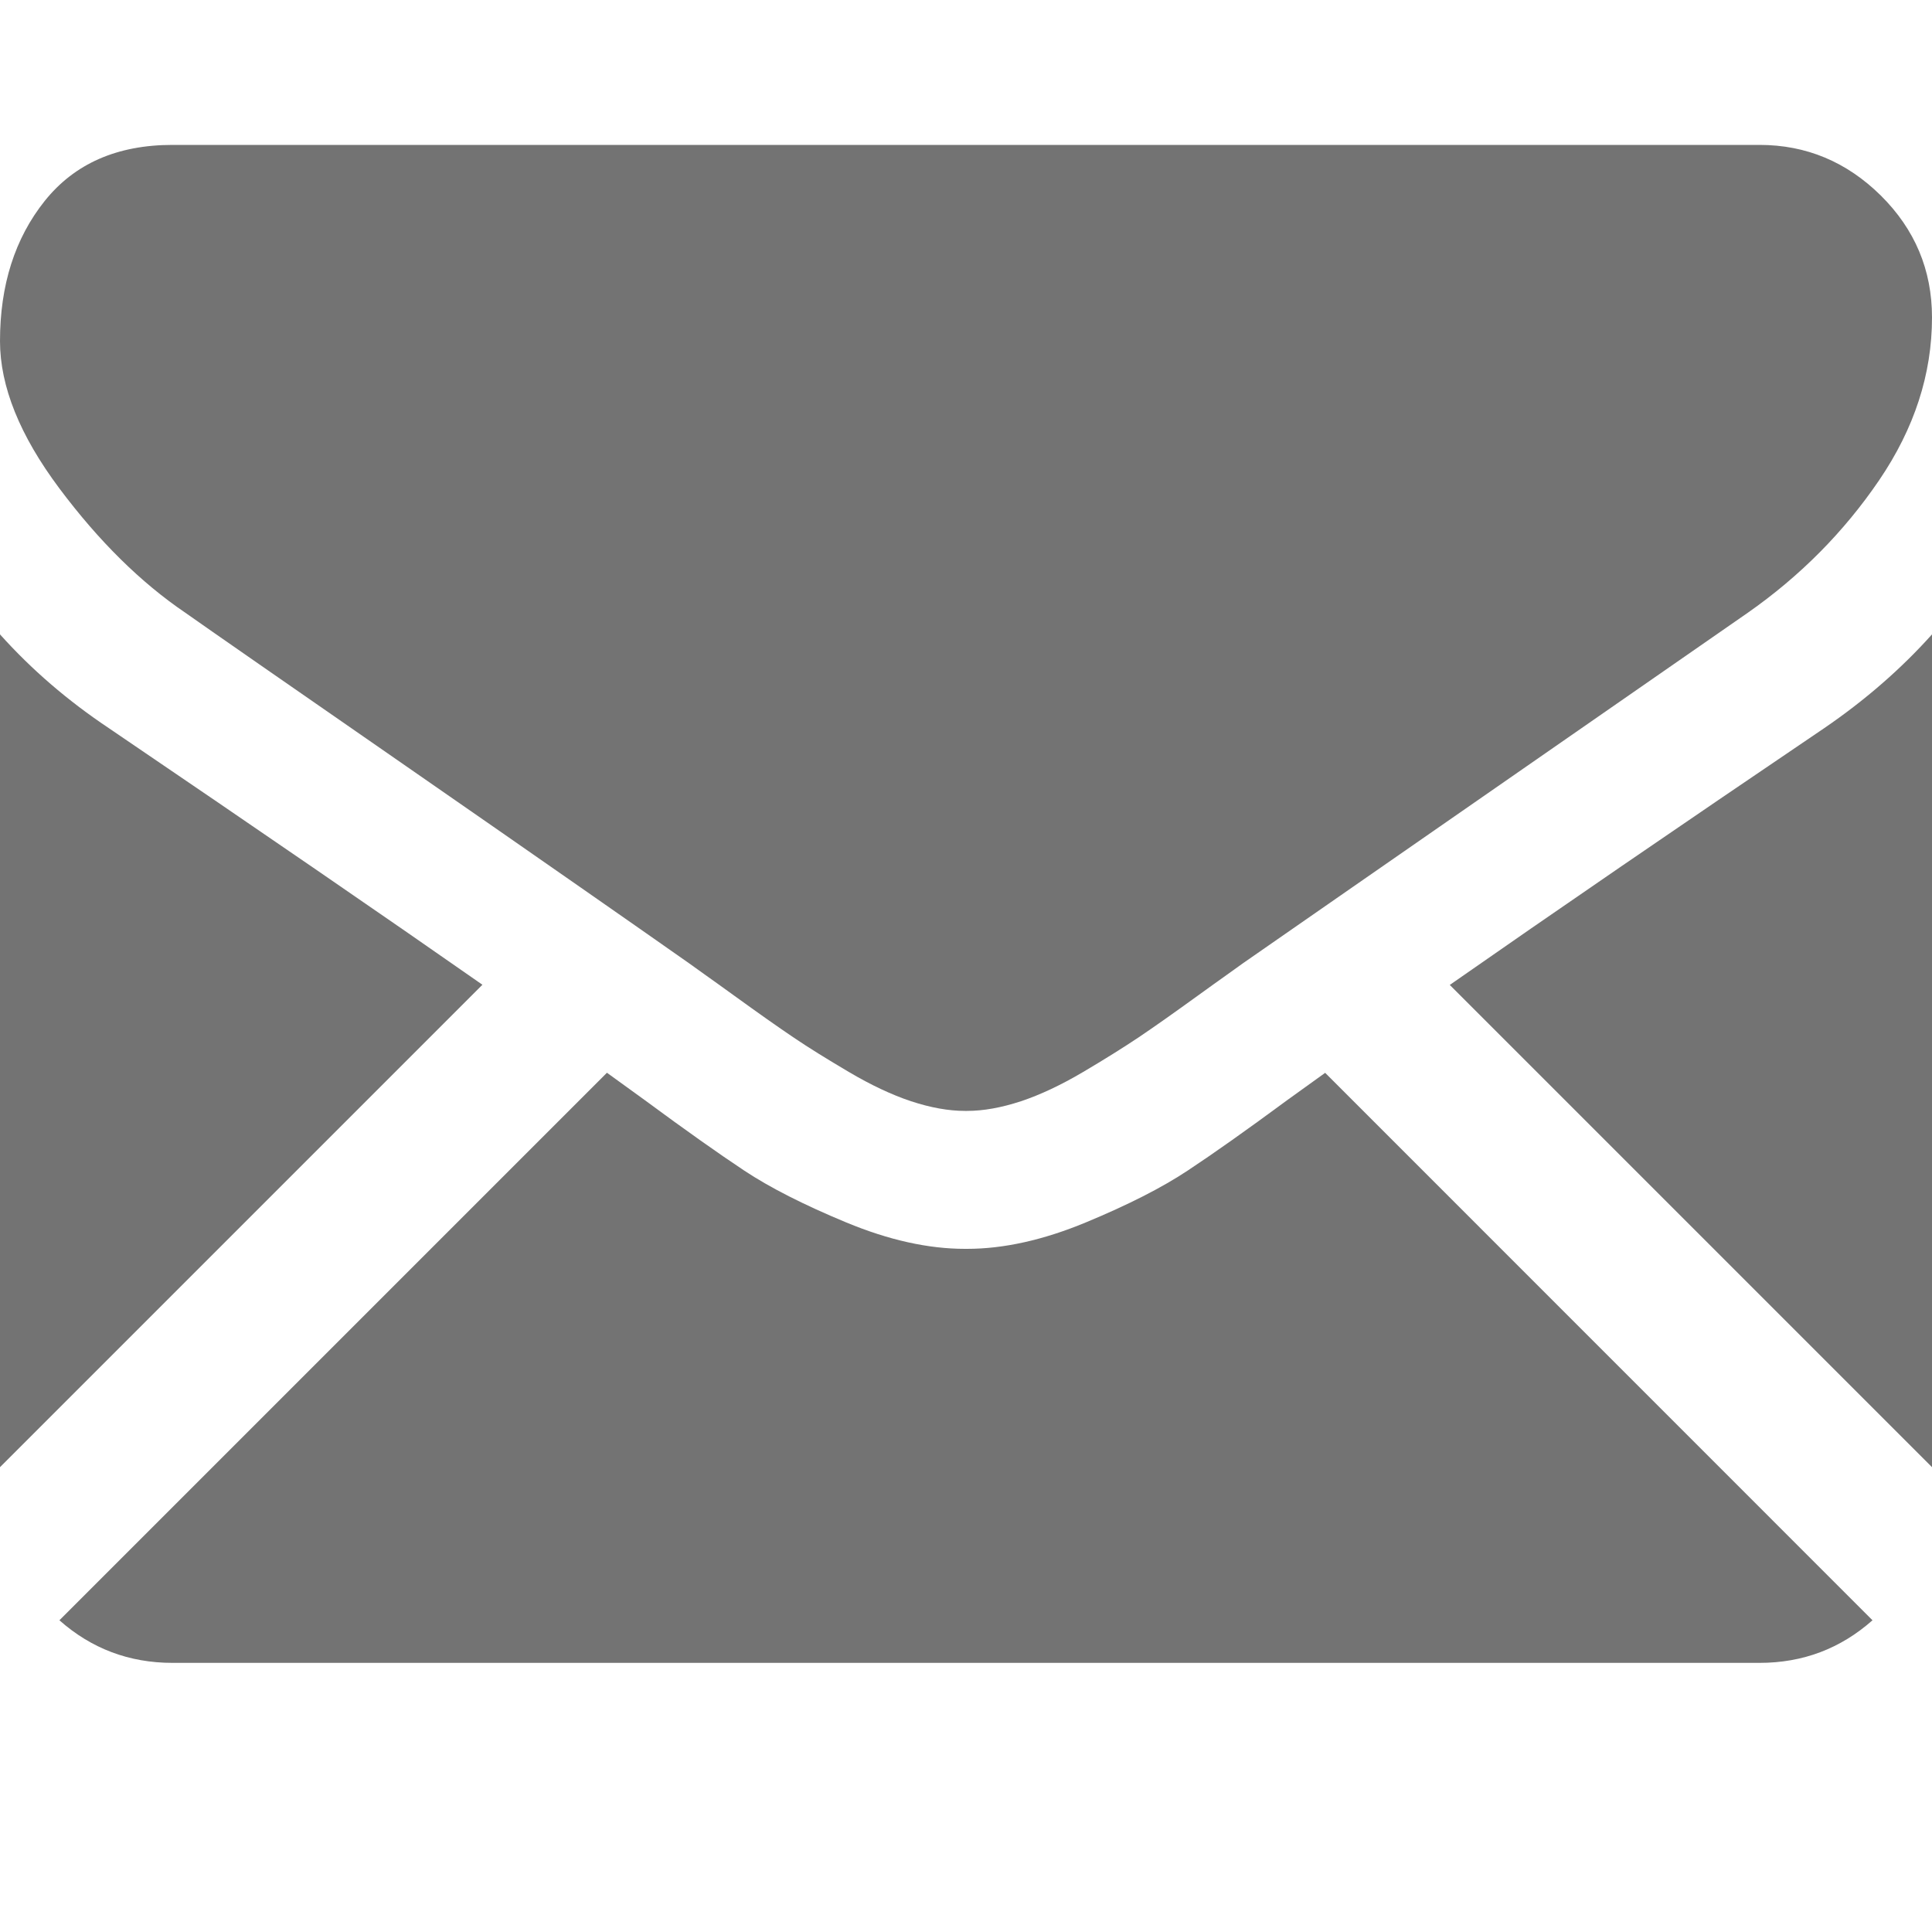 <svg width="20" height="20" viewBox="0 0 20 20" fill="none" xmlns="http://www.w3.org/2000/svg">
<path d="M18.214 17.214C18.664 17.214 19.053 17.066 19.384 16.773L13.718 11.106C13.582 11.204 13.45 11.298 13.326 11.388C12.902 11.701 12.558 11.944 12.293 12.119C12.029 12.294 11.678 12.473 11.239 12.655C10.8 12.837 10.39 12.928 10.011 12.928H10H9.989C9.609 12.928 9.2 12.837 8.761 12.655C8.322 12.473 7.97 12.294 7.706 12.119C7.442 11.944 7.098 11.701 6.674 11.388C6.556 11.302 6.424 11.207 6.283 11.105L0.615 16.773C0.946 17.066 1.336 17.214 1.786 17.214H18.214Z" fill="#737373"/>
<path d="M1.127 7.538C0.703 7.255 0.327 6.932 0 6.567V15.188L4.994 10.194C3.995 9.496 2.708 8.612 1.127 7.538Z" fill="#737373"/>
<path d="M18.884 7.538C17.364 8.567 16.072 9.453 15.008 10.196L20 15.188V6.567C19.68 6.924 19.308 7.248 18.884 7.538Z" fill="#737373"/>
<path d="M18.214 1.5H1.786C1.212 1.5 0.772 1.694 0.463 2.08C0.154 2.467 0 2.951 0 3.531C0 4 0.205 4.508 0.614 5.055C1.023 5.602 1.458 6.031 1.92 6.344C2.172 6.522 2.935 7.052 4.208 7.934C4.894 8.41 5.492 8.825 6.005 9.183C6.443 9.488 6.82 9.752 7.132 9.971C7.167 9.996 7.224 10.036 7.298 10.09C7.379 10.147 7.481 10.221 7.606 10.311C7.848 10.486 8.049 10.628 8.209 10.736C8.368 10.844 8.562 10.964 8.789 11.098C9.016 11.232 9.23 11.333 9.431 11.4C9.632 11.466 9.818 11.5 9.989 11.5H10H10.011C10.182 11.5 10.368 11.466 10.569 11.4C10.77 11.333 10.984 11.232 11.211 11.098C11.438 10.964 11.631 10.843 11.791 10.736C11.951 10.628 12.152 10.486 12.394 10.311C12.519 10.221 12.621 10.147 12.702 10.09C12.776 10.036 12.832 9.996 12.868 9.971C13.111 9.802 13.489 9.539 13.998 9.186C14.923 8.543 16.286 7.597 18.092 6.344C18.635 5.964 19.089 5.506 19.453 4.971C19.817 4.435 20 3.874 20 3.286C20 2.795 19.823 2.374 19.47 2.024C19.116 1.675 18.698 1.5 18.214 1.5Z" fill="#737373"/>
</svg>
